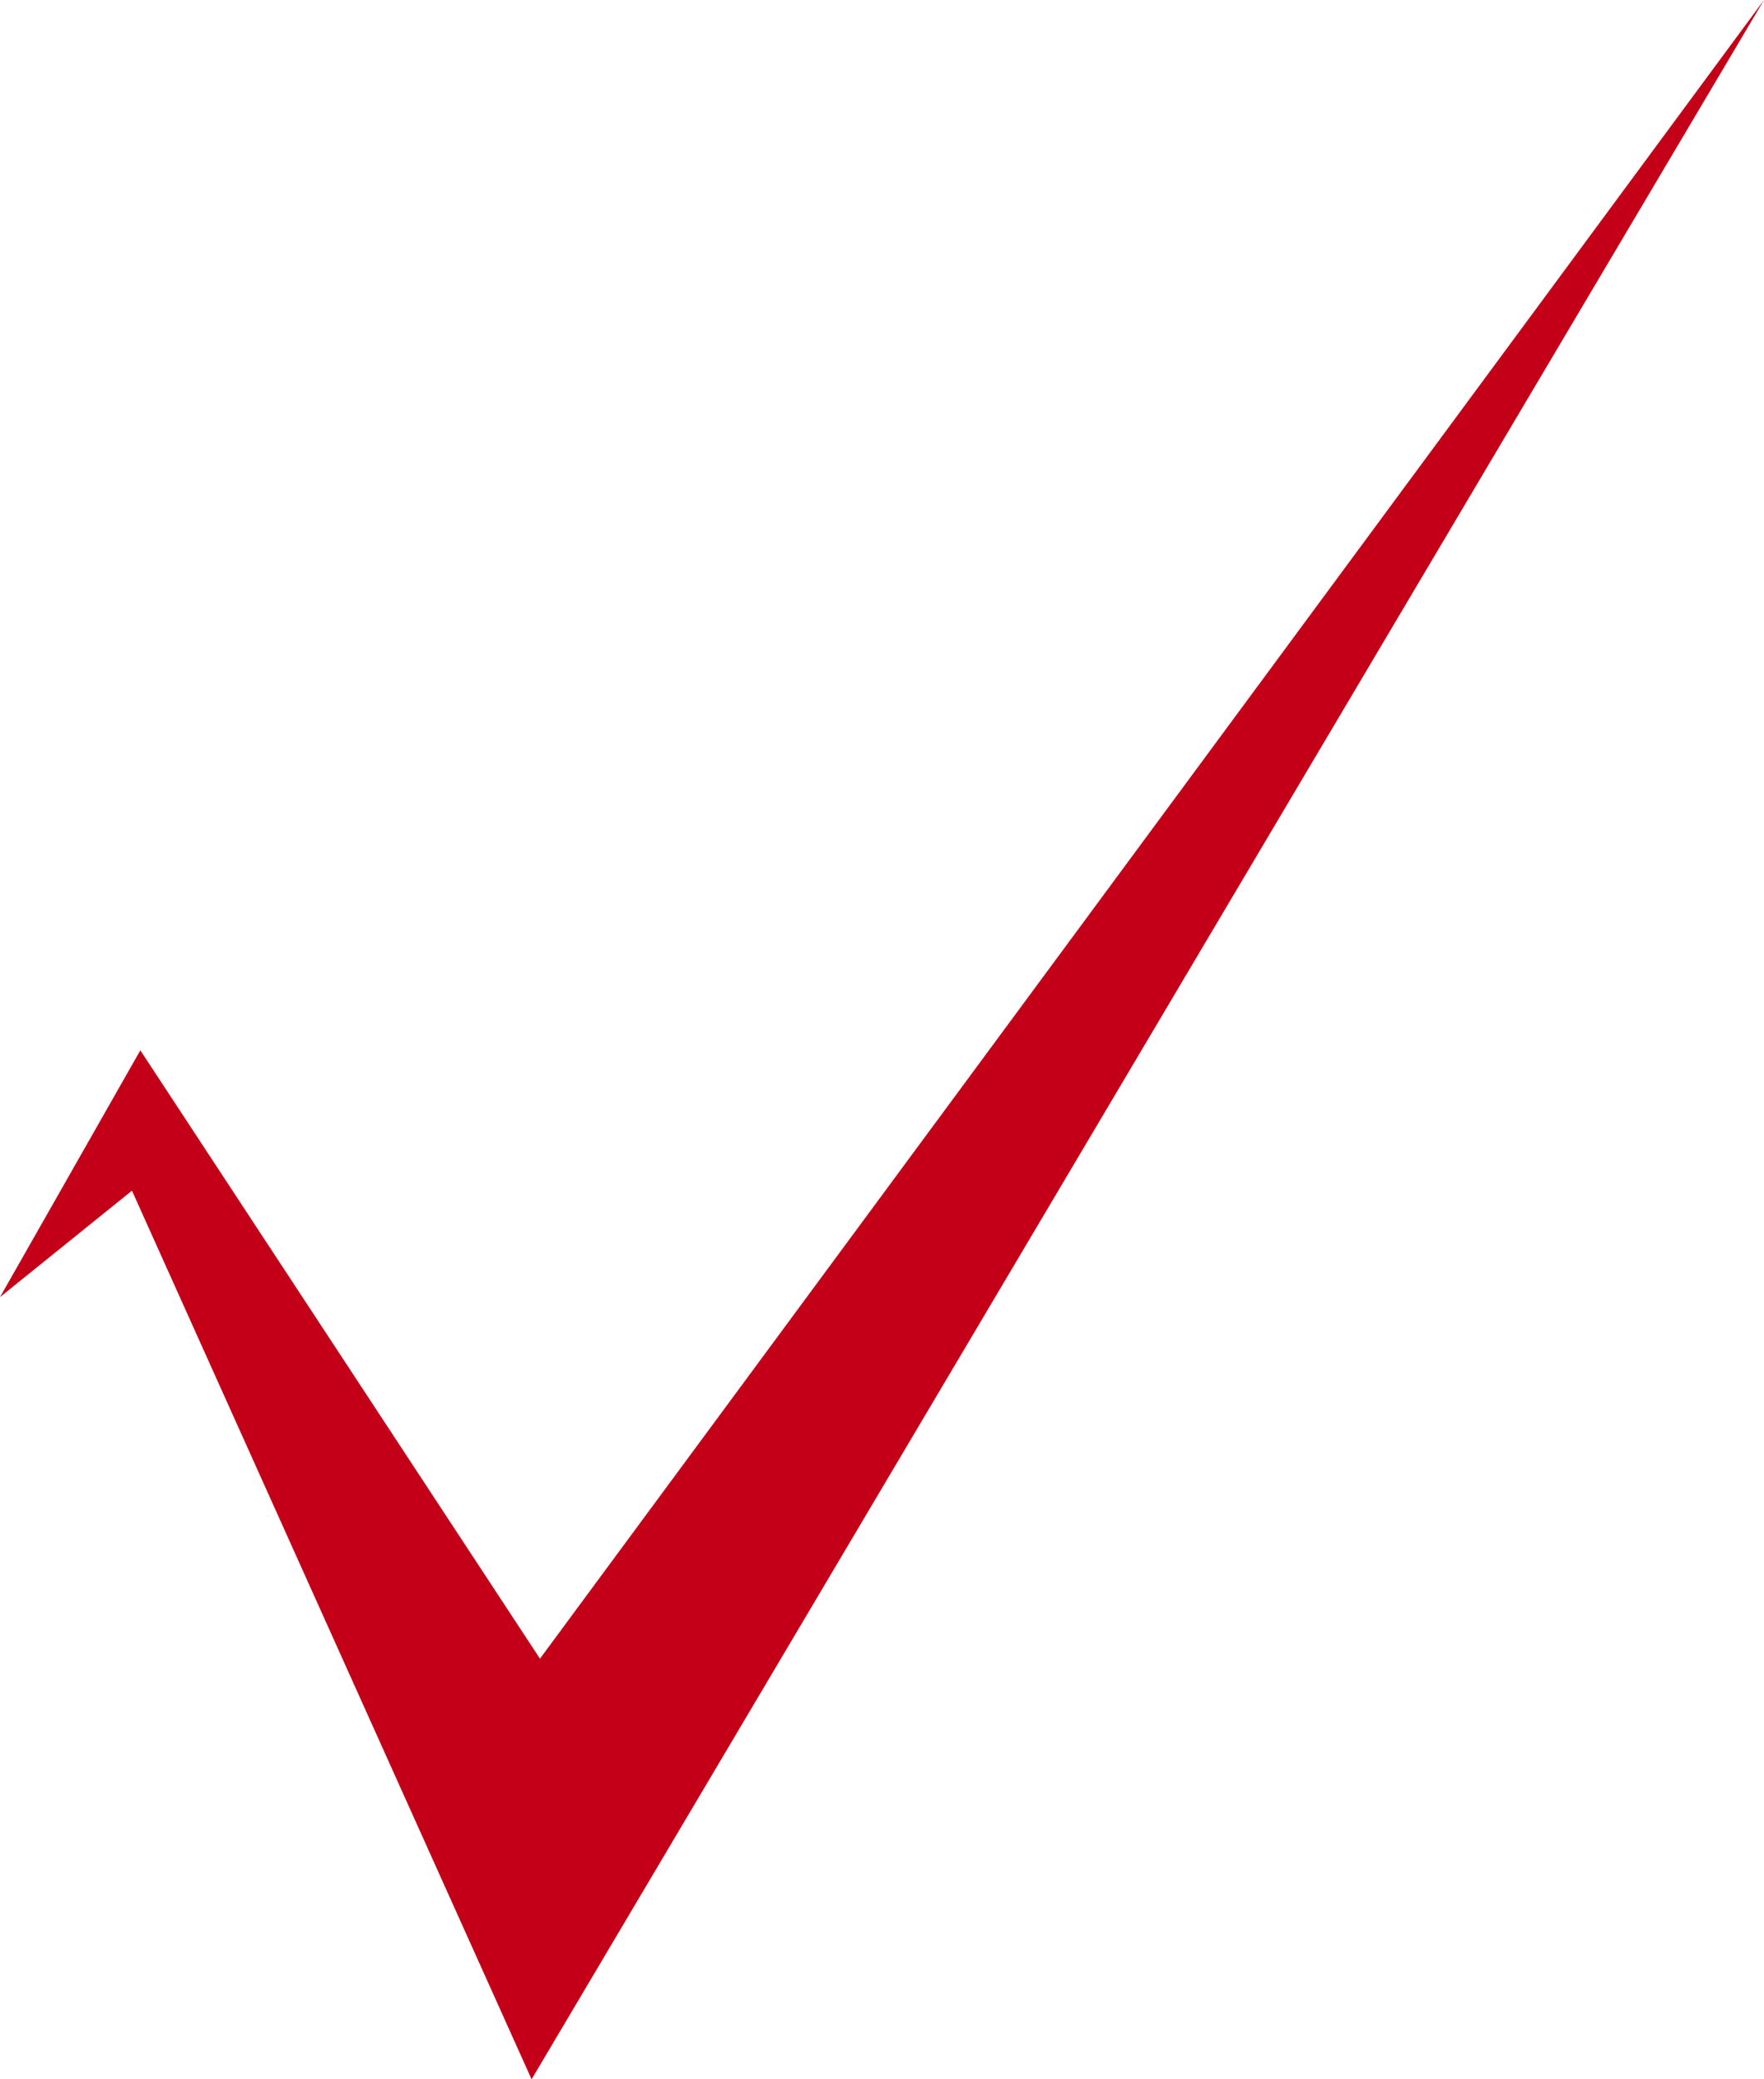 ﻿<?xml version="1.0" encoding="utf-8"?><svg id="_圖層_2" viewBox="0 0 42.11 49.63" xmlns="http://www.w3.org/2000/svg">
  <defs>
    <style>
      .cls-1 {
        fill: #c40018;
      }
    </style>
  </defs>
  <g id="_圖層_2-2">
    <path class="cls-1" d="m12.69,49.63L3.15,28.42l-3.15,2.54,3.35-5.89,9.54,14.52L42.11,0,12.69,49.63Z" />
  </g>
</svg>